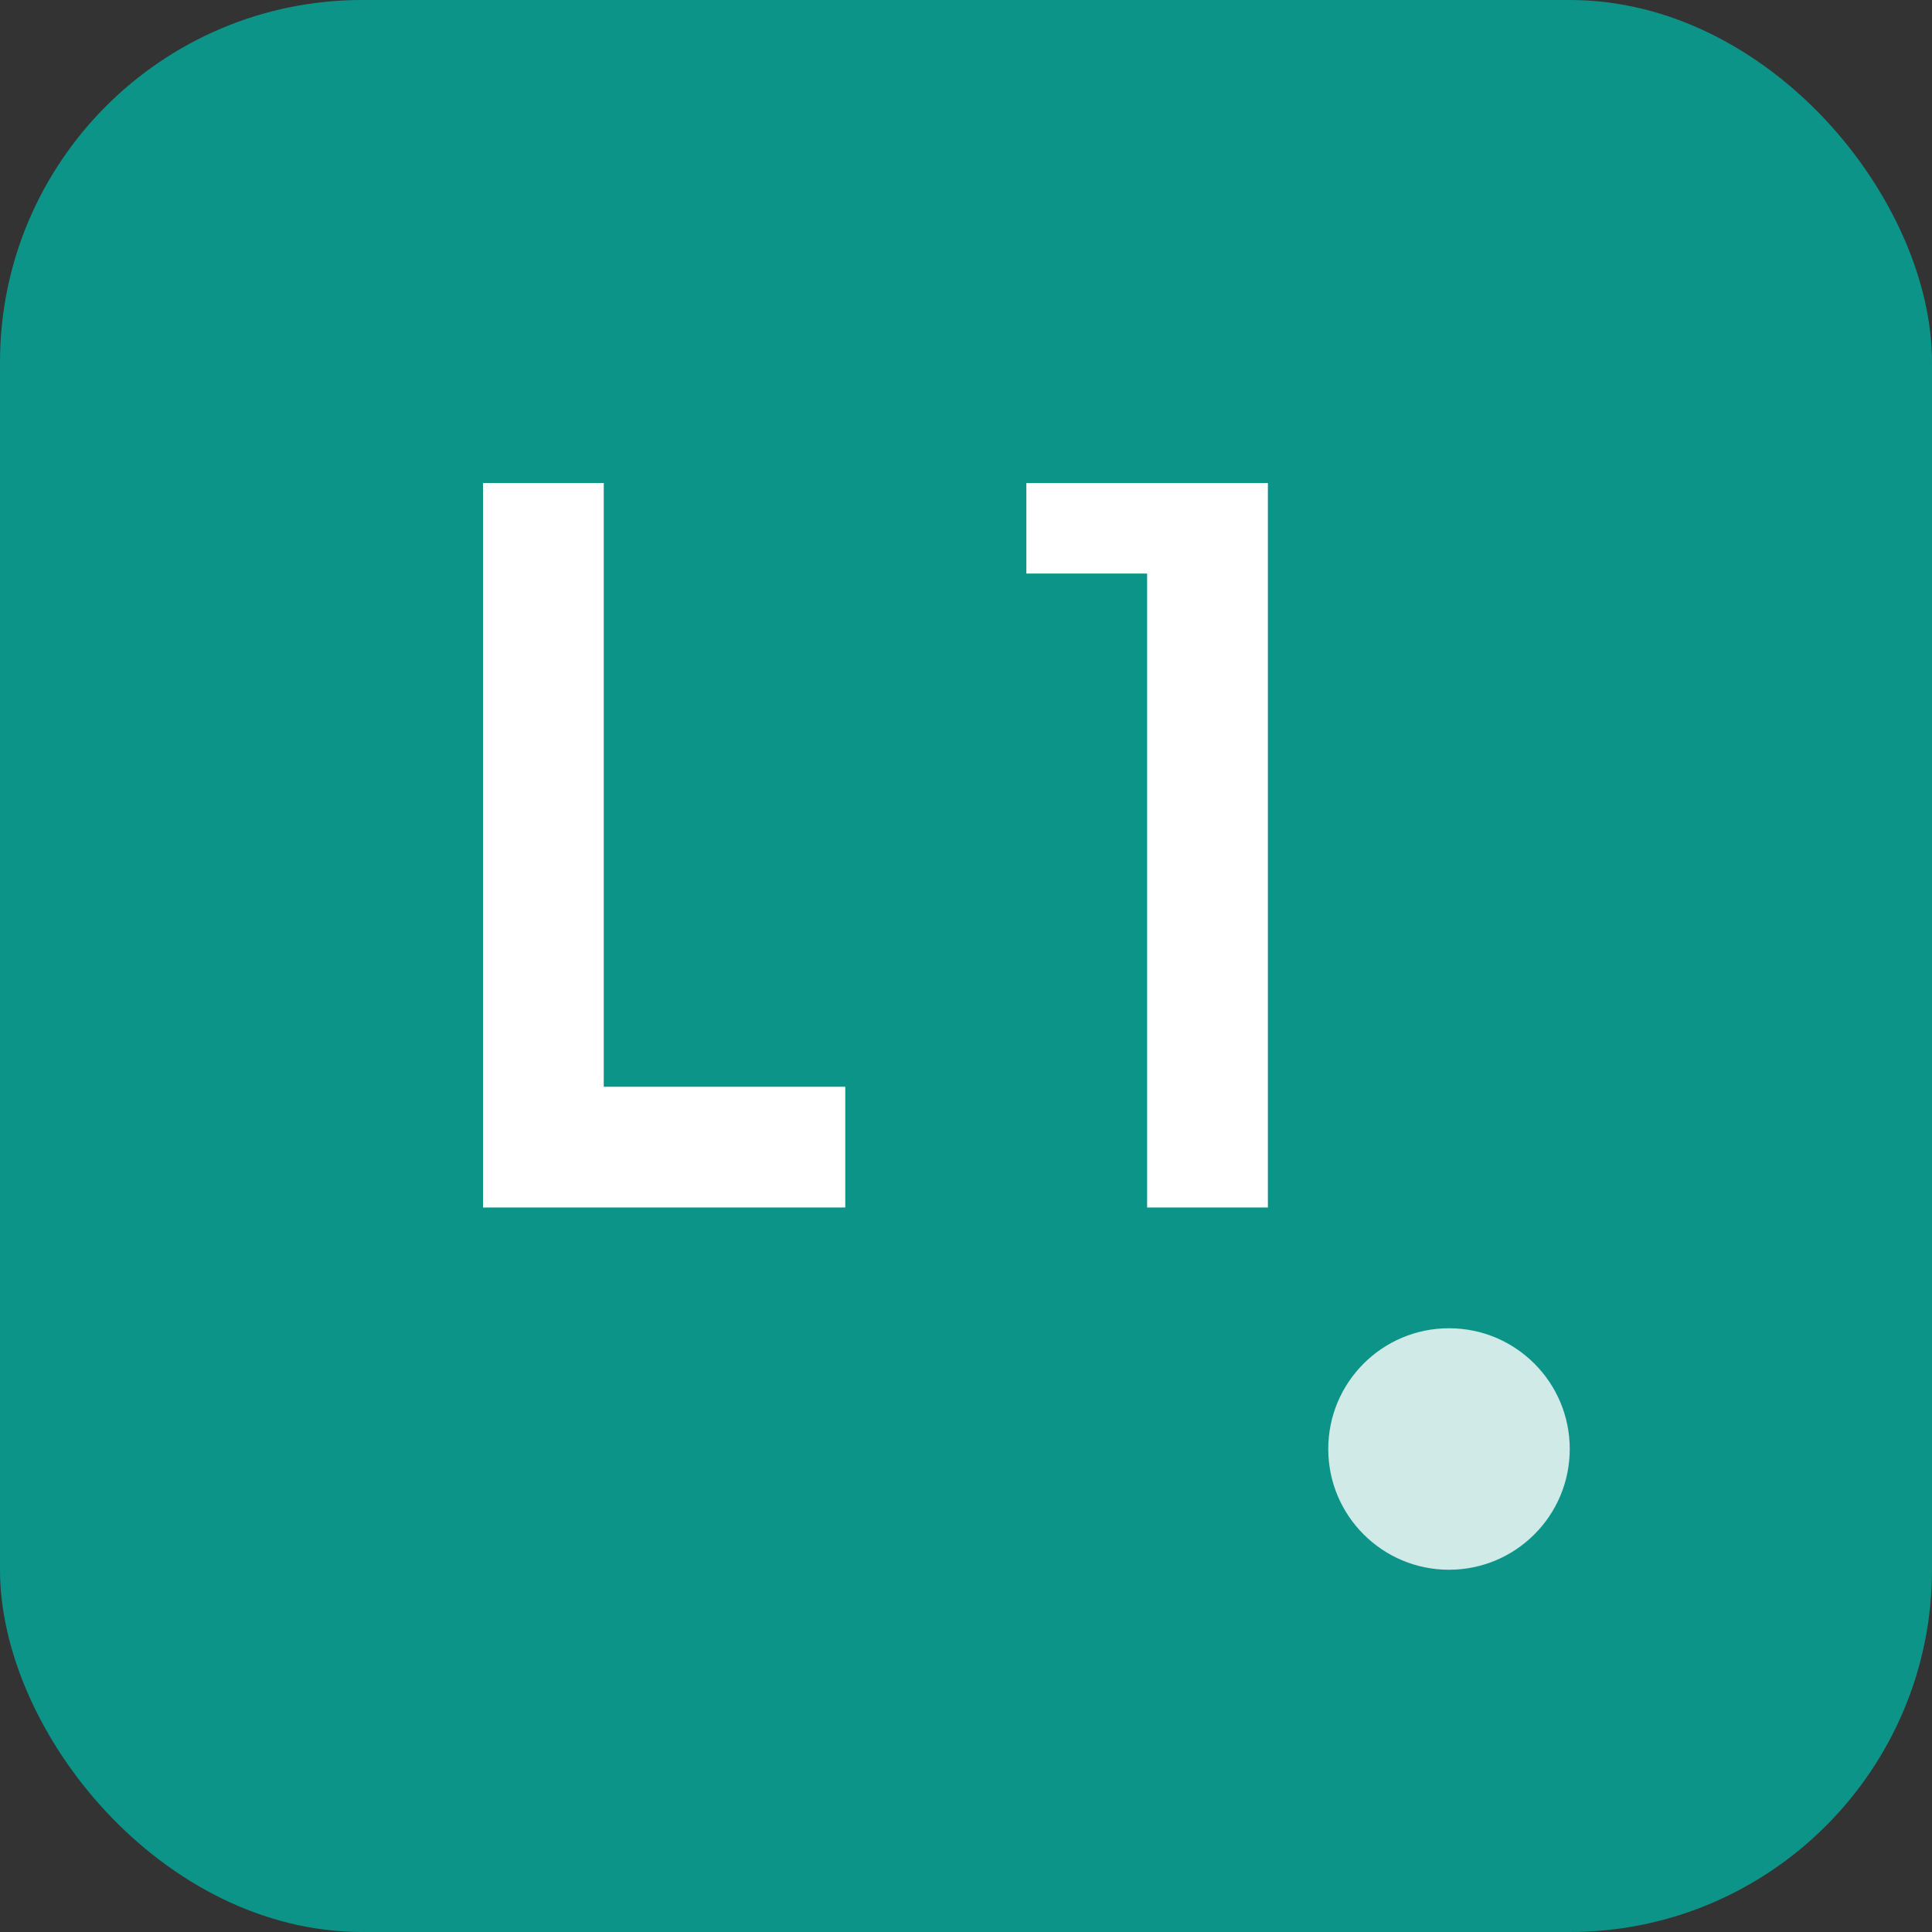 <svg xmlns="http://www.w3.org/2000/svg" viewBox="0 0 32 32" width="32" height="32">
  <rect x="0" y="0" width="32" height="32" fill="#333333" stroke="none"/>
  <!-- Background -->
  <rect x="0" y="0" width="32" height="32" rx="6" ry="6" fill="#0D9488"/>
  
  <!-- L letter -->
  <path d="M8 8 L8 20 L14 20 L14 18 L10 18 L10 8 Z" fill="#ffffff" stroke="none"/>
  
  <!-- 1 digit -->
  <path d="M19 8 L17 8 L17 9.5 L19 9.5 L19 20 L21 20 L21 8 Z" fill="#ffffff" stroke="none"/>
  
  <!-- Accent dot -->
  <circle cx="24" cy="24" r="2" fill="#ffffff" opacity="0.8"/>
</svg>